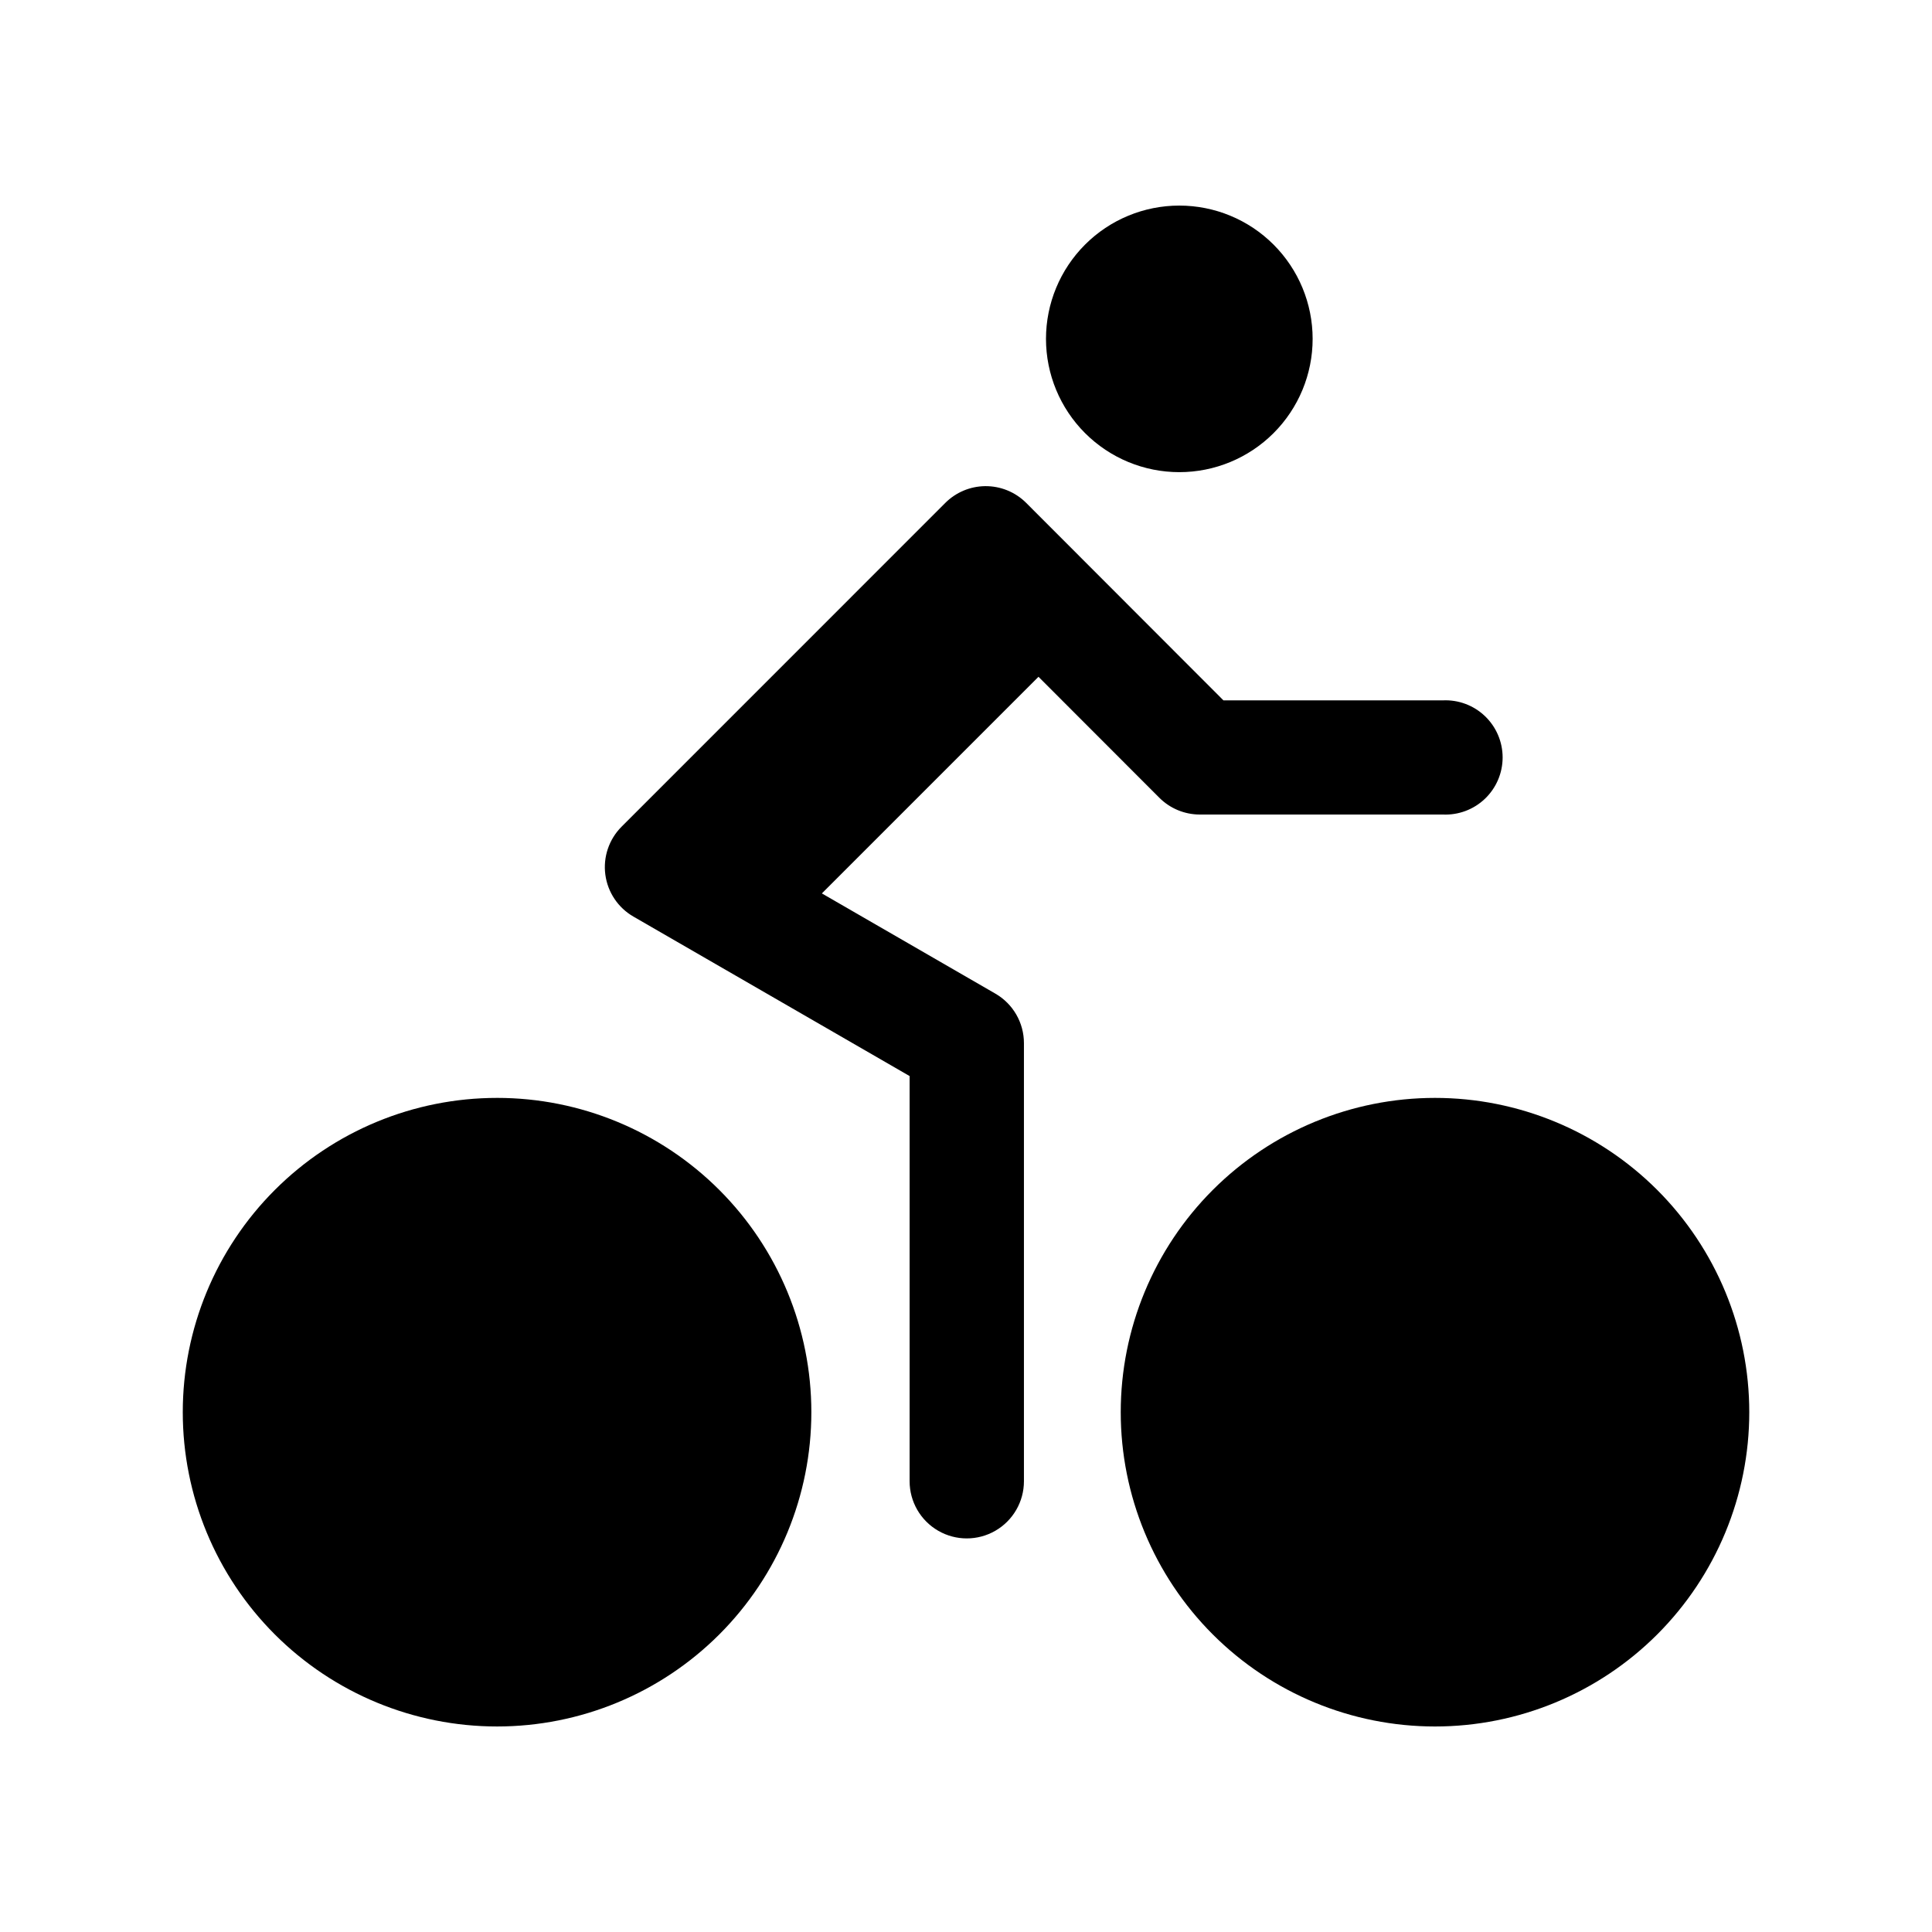 <?xml version="1.0" encoding="UTF-8"?>
<!-- Uploaded to: ICON Repo, www.iconrepo.com, Generator: ICON Repo Mixer Tools -->
<svg fill="#000000" width="800px" height="800px" version="1.1" viewBox="144 144 512 512" xmlns="http://www.w3.org/2000/svg">
 <path d="m456.53 198.48c-9.371 0-18.355 3.719-24.98 10.344s-10.348 15.609-10.352 24.977c0.004 9.371 3.727 18.355 10.352 24.977 6.625 6.625 15.609 10.348 24.98 10.348 9.367 0 18.355-3.723 24.98-10.344 6.625-6.625 10.352-15.609 10.352-24.98 0-9.367-3.727-18.352-10.352-24.977s-15.613-10.344-24.98-10.344zm-51.5 74.359v-0.004c-3.949 0.055-7.719 1.645-10.512 4.438l-85.805 85.82c-3.324 3.336-4.91 8.023-4.293 12.691 0.621 4.668 3.375 8.781 7.457 11.129l73.18 42.254v107.38c0 5.41 2.887 10.41 7.574 13.117 4.688 2.707 10.461 2.707 15.148 0 4.688-2.707 7.574-7.707 7.574-13.117v-116.1c0.004-5.41-2.879-10.414-7.562-13.121l-45.988-26.562 57.406-57.41 32.055 32.086c2.84 2.828 6.688 4.418 10.699 4.418h64.422c4.129 0.184 8.156-1.328 11.145-4.184 2.988-2.856 4.68-6.812 4.68-10.945 0-4.137-1.691-8.09-4.68-10.949-2.988-2.856-7.016-4.367-11.145-4.18h-58.164l-52.27-52.328c-2.891-2.894-6.832-4.492-10.922-4.438zm-129.3 162.12v-0.004c-22.09 0-43.277 8.773-58.898 24.395-15.621 15.617-24.395 36.805-24.395 58.895s8.773 43.277 24.395 58.898c15.621 15.617 36.809 24.391 58.898 24.391s43.273-8.777 58.895-24.395c15.617-15.621 24.391-36.805 24.391-58.895s-8.773-43.273-24.391-58.895c-15.621-15.617-36.805-24.395-58.895-24.395zm248.56 0v-0.004c-22.086 0-43.273 8.777-58.891 24.395-15.617 15.621-24.391 36.805-24.391 58.895s8.773 43.273 24.391 58.895c15.617 15.617 36.805 24.395 58.891 24.395 22.09 0 43.273-8.777 58.895-24.395 15.617-15.621 24.391-36.805 24.391-58.895s-8.773-43.273-24.391-58.895c-15.621-15.617-36.805-24.395-58.895-24.395z"/>
</svg>